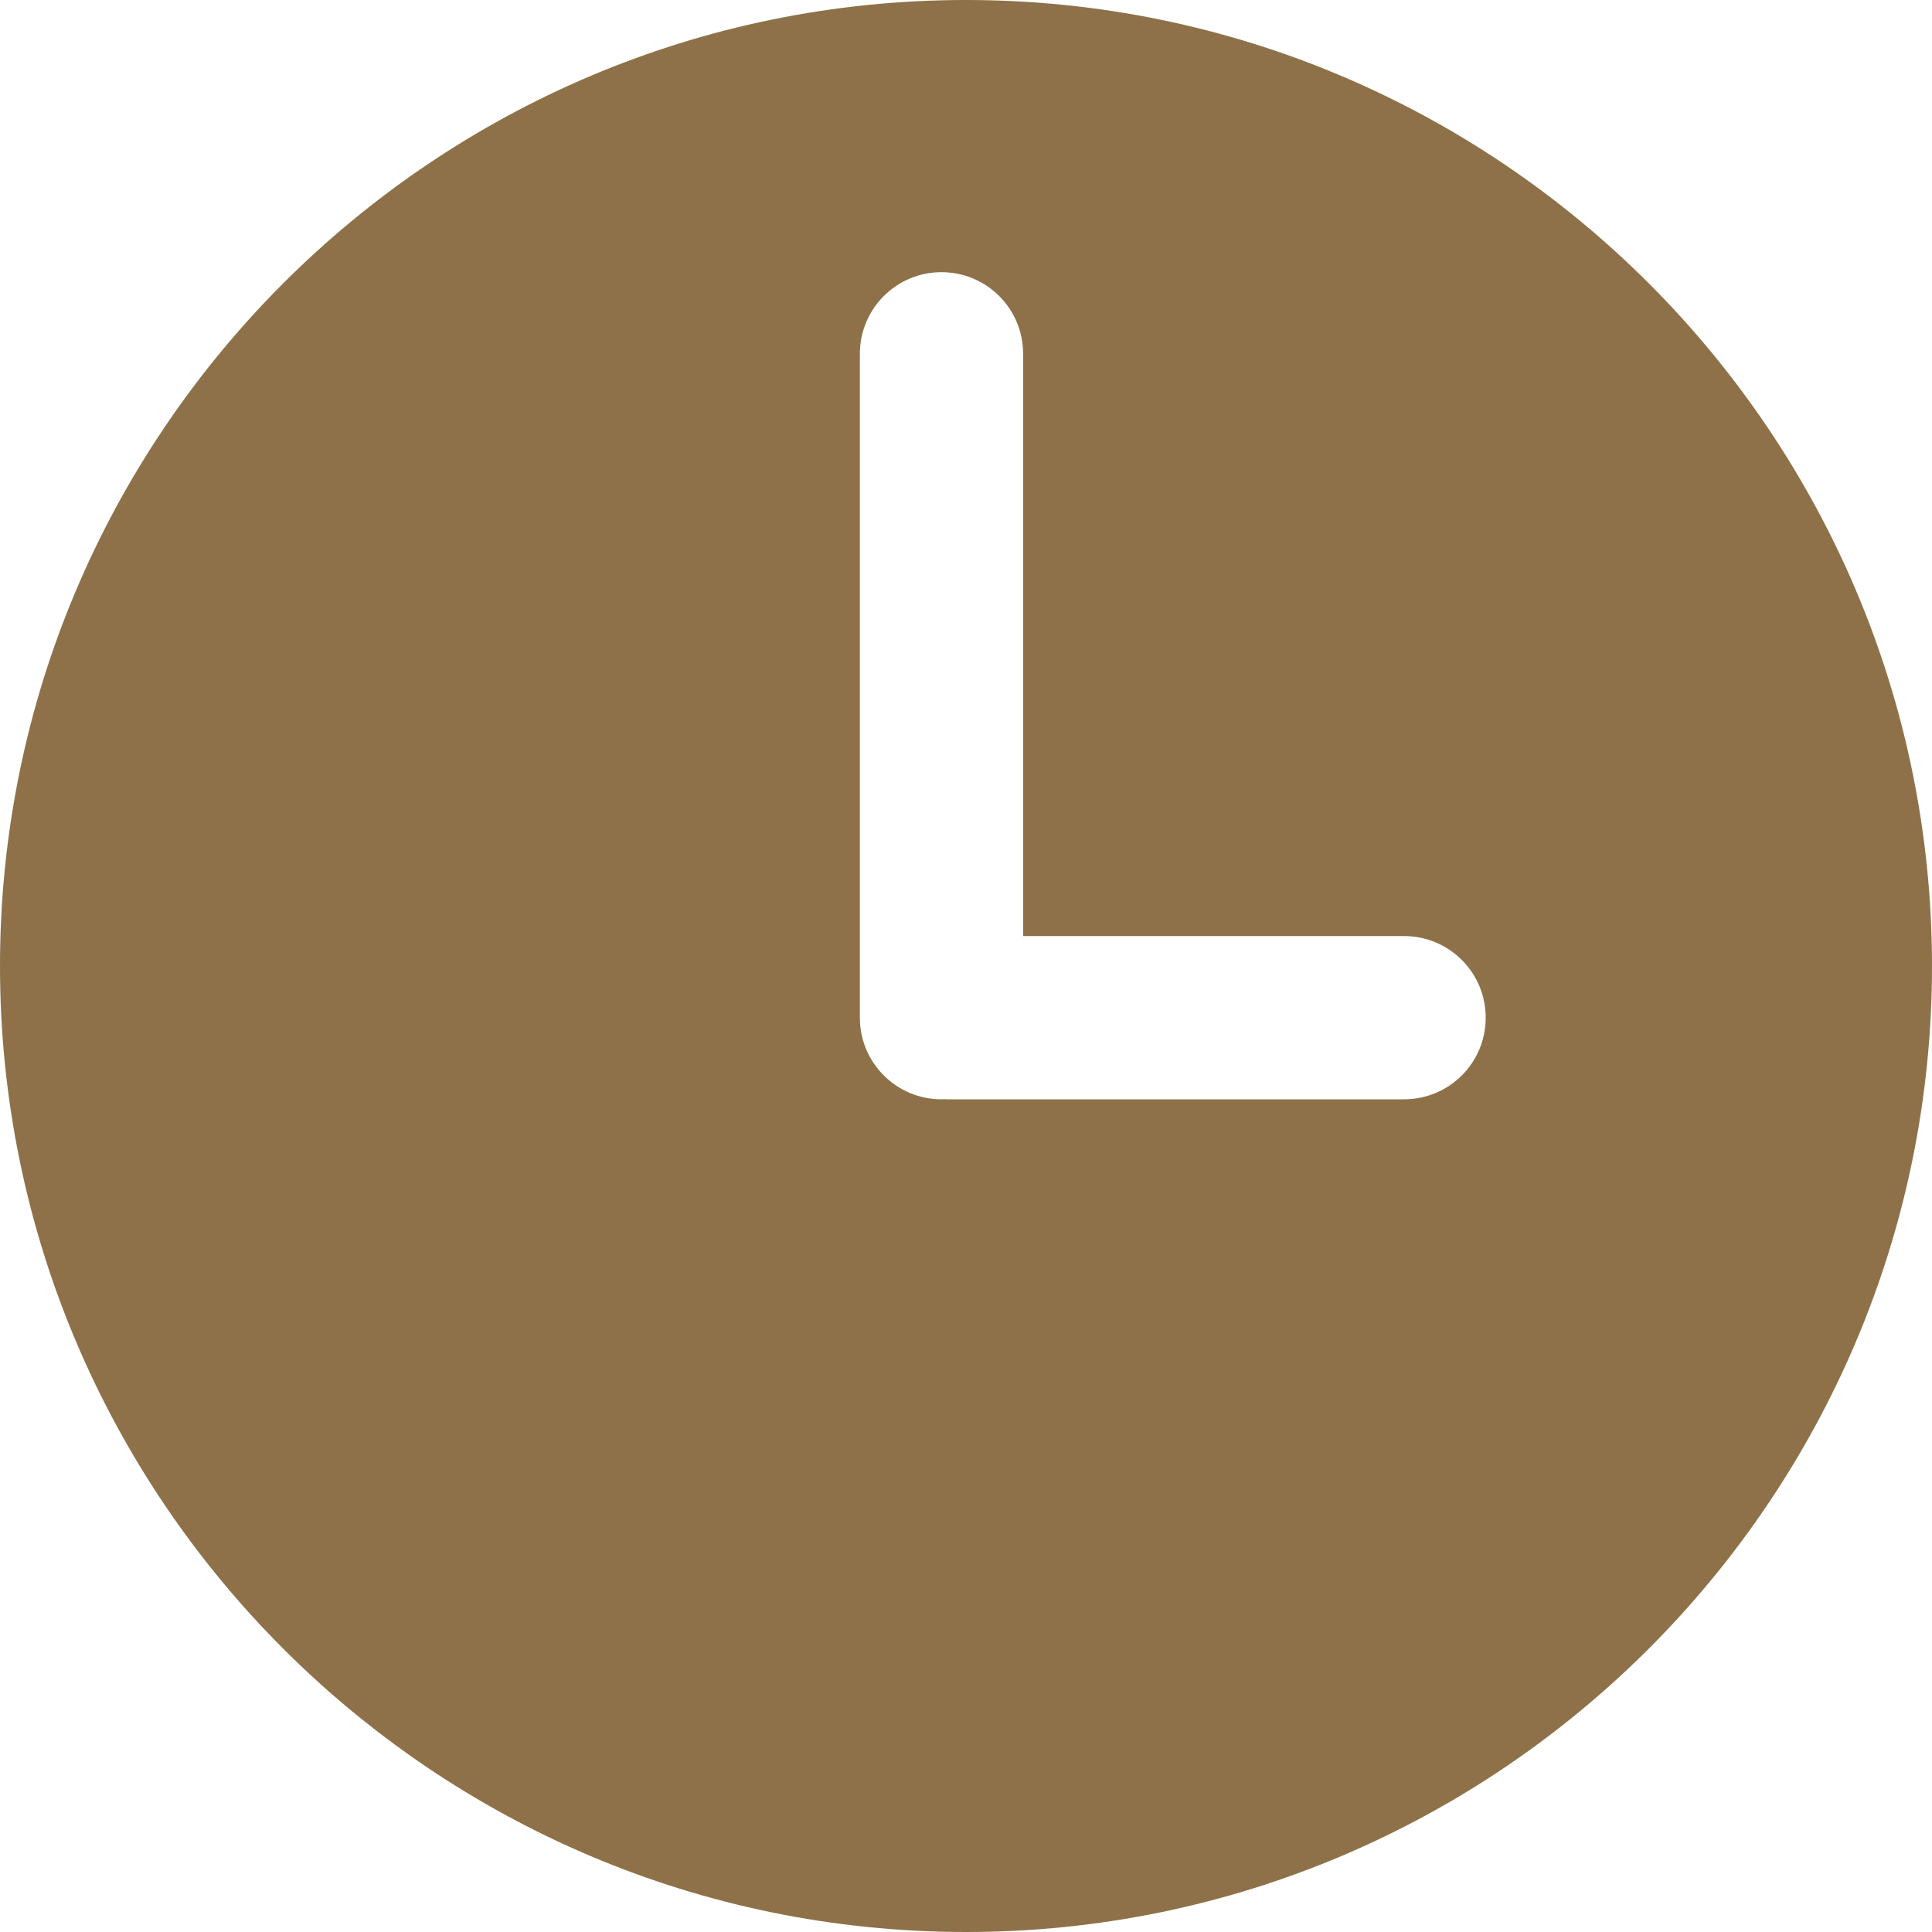 <svg width="16" height="16" viewBox="0 0 16 16" fill="none" xmlns="http://www.w3.org/2000/svg">
<g clip-path="url(#clip0_10_377)">
<path d="M8 0C3.589 0 0 3.589 0 8C0 12.411 3.589 16 8 16C12.411 16 16 12.411 16 8C16 3.589 12.411 0 8 0ZM11.628 9.104H7.842C7.835 9.104 7.827 9.103 7.82 9.103C7.812 9.103 7.805 9.104 7.797 9.104C7.424 9.104 7.121 8.802 7.121 8.428V2.93C7.121 2.556 7.424 2.254 7.797 2.254C8.171 2.254 8.473 2.556 8.473 2.93V7.752H11.628C12.002 7.752 12.304 8.055 12.304 8.428C12.304 8.802 12.002 9.104 11.628 9.104Z" fill="#8E7148"/>
</g>
<defs>
<clipPath id="clip0_10_377">
<rect width="16" height="16" fill="white"/>
</clipPath>
</defs>
</svg>
